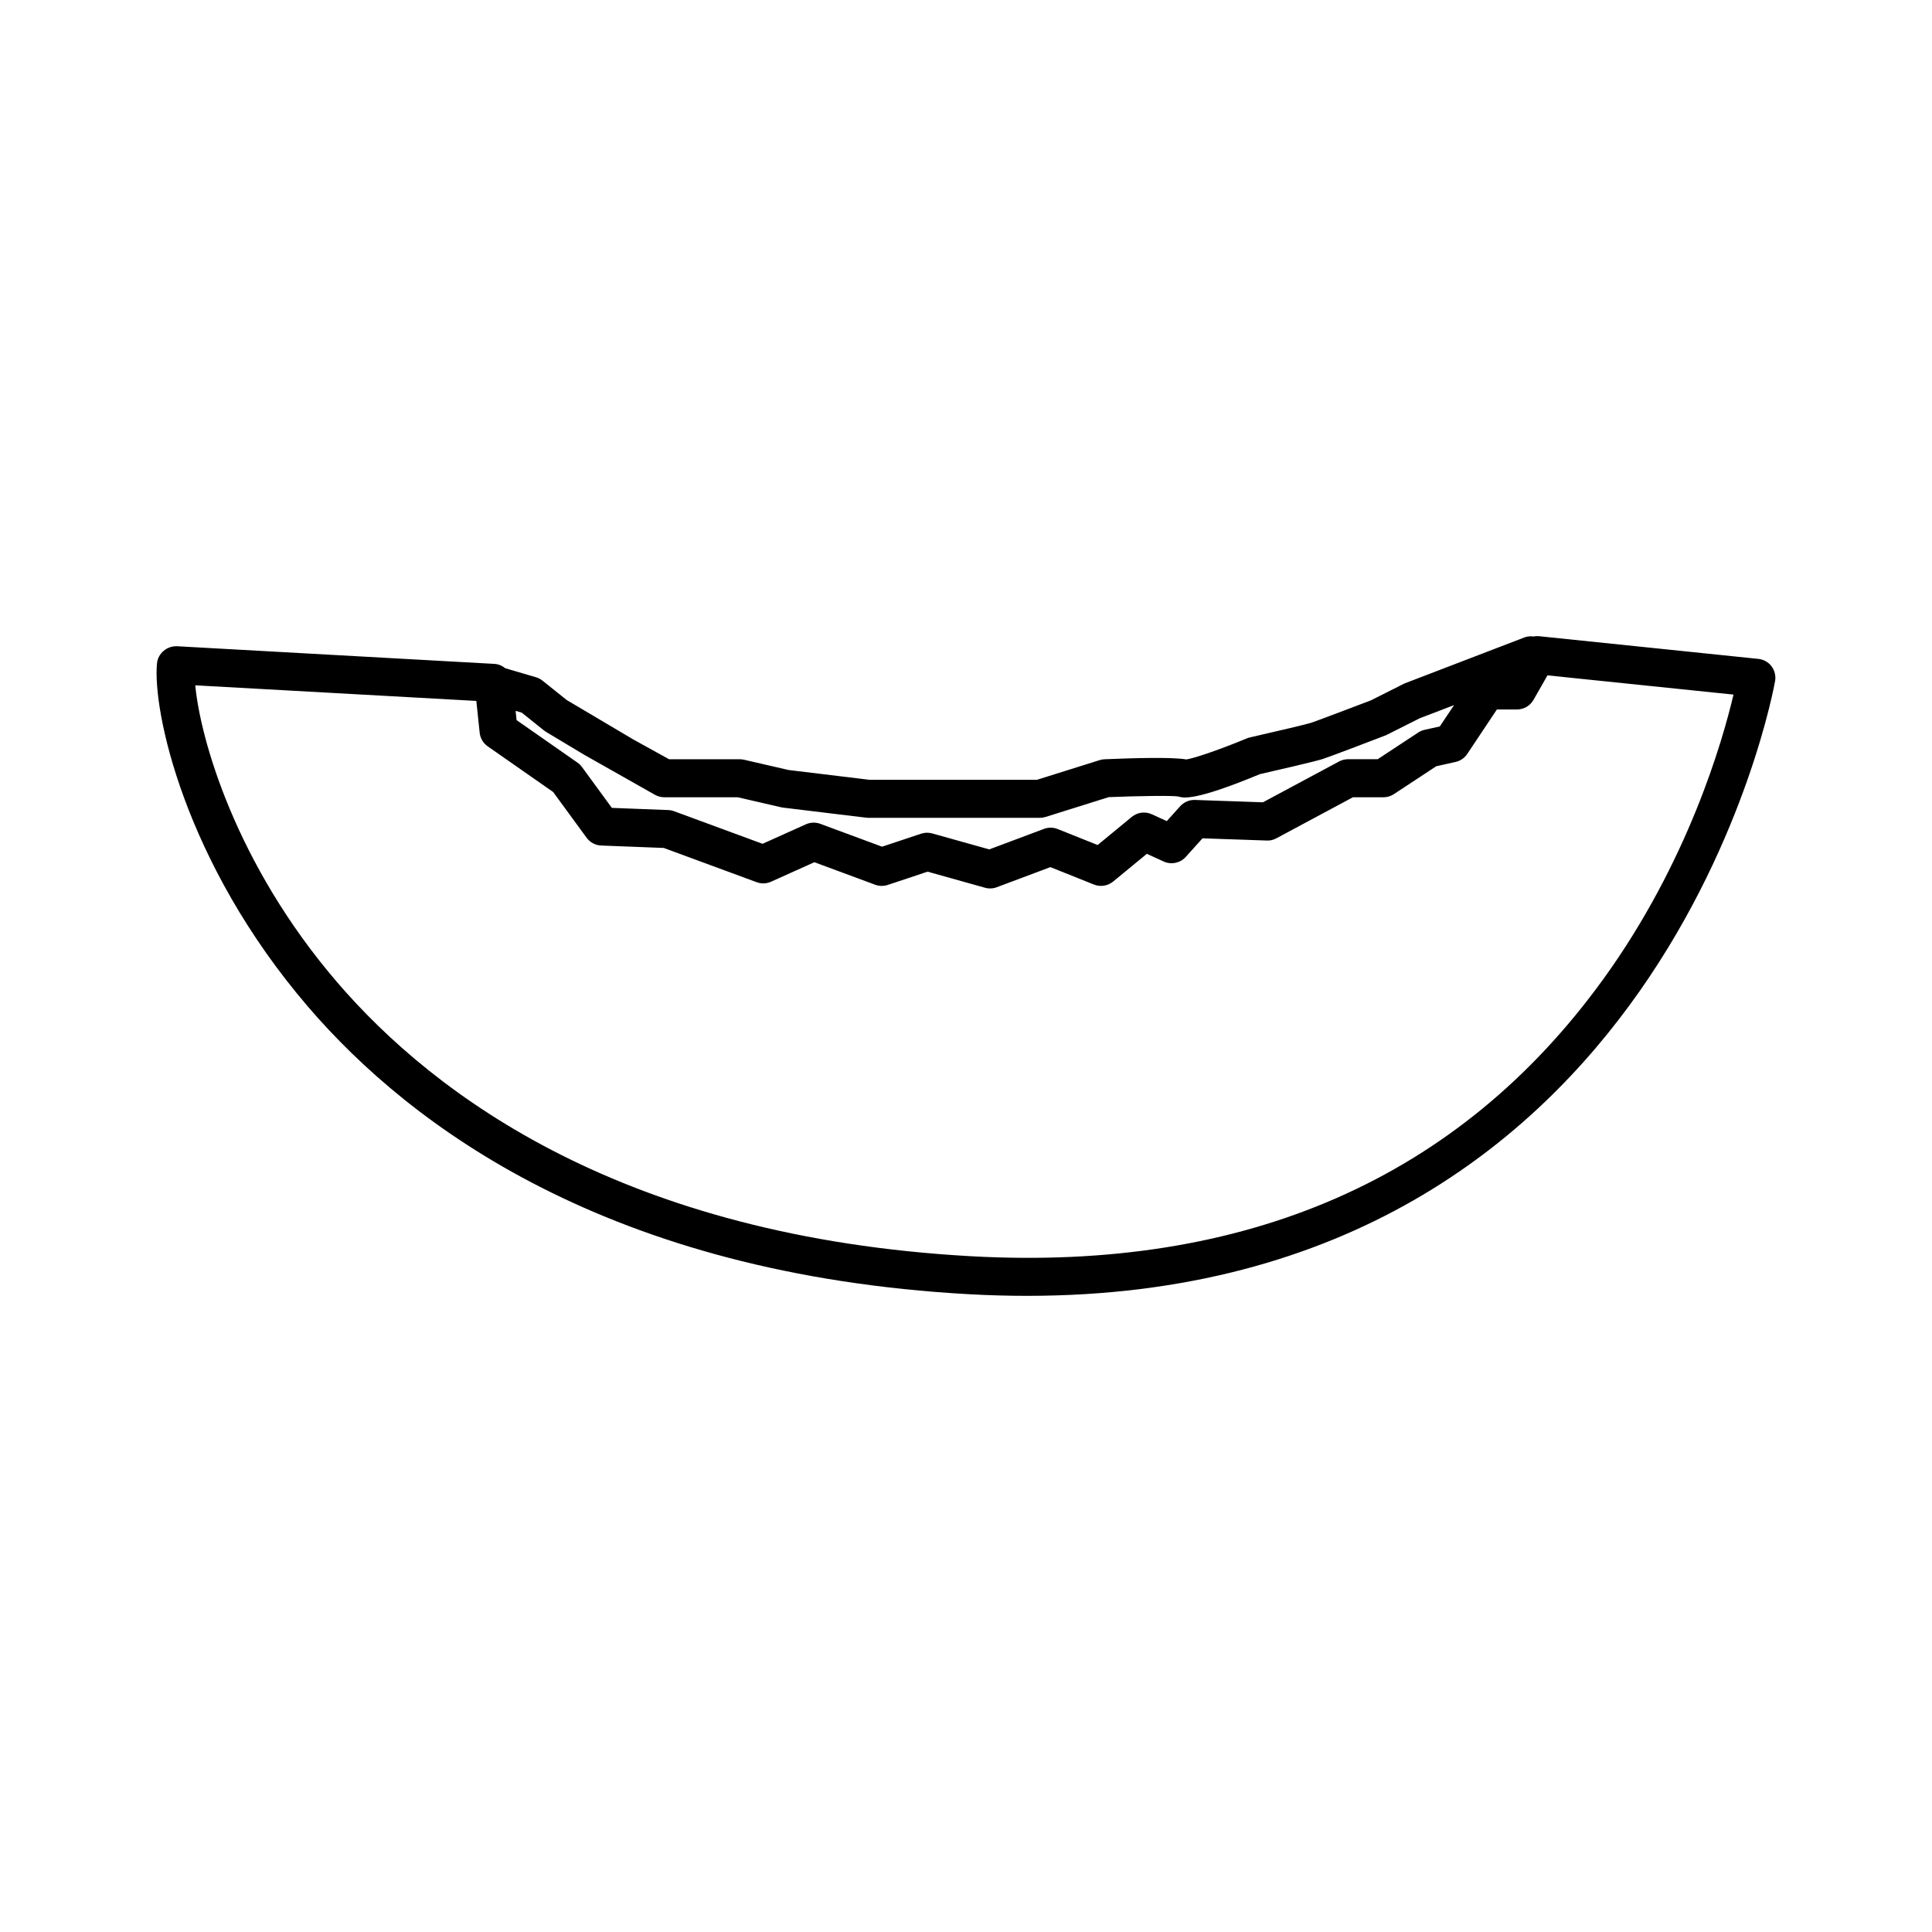 <?xml version="1.0" encoding="UTF-8"?>
<!-- Uploaded to: SVG Repo, www.svgrepo.com, Generator: SVG Repo Mixer Tools -->
<svg fill="#000000" width="800px" height="800px" version="1.1" viewBox="144 144 512 512" xmlns="http://www.w3.org/2000/svg">
 <path d="m613.47 320.57c-0.844-1.105-2.106-1.812-3.488-1.957l-58.117-6.012c-0.496-0.051-0.992-0.023-1.469 0.07-0.781-0.09-1.582-0.062-2.363 0.238l-31.852 12.223-8.895 4.477c-5.598 2.133-14.434 5.477-15.828 5.941-1.152 0.375-9.156 2.266-16.23 3.875-0.281 0.062-0.555 0.152-0.82 0.262-6.09 2.535-13.816 5.305-16.051 5.566-3.625-0.641-13.613-0.383-21.641-0.043-0.438 0.02-0.875 0.094-1.293 0.227l-16.633 5.219h-44.348l-21.477-2.602-11.766-2.715c-0.371-0.086-0.754-0.129-1.133-0.129h-18.742l-9.449-5.219-17.691-10.48-6.414-5.133c-0.508-0.41-1.098-0.715-1.723-0.898l-8.148-2.398c-0.797-0.637-1.754-1.082-2.836-1.145l-84.164-4.68c-2.629-0.102-5.031 1.855-5.293 4.547-1.211 12.488 7.203 52.754 40.074 91.043 27.305 31.809 79.848 70.836 175.08 76.129 5.277 0.293 10.41 0.434 15.434 0.434 169.05 0 197.95-161.28 198.23-162.96 0.23-1.371-0.117-2.773-0.961-3.883zm-325.3 17.012c0.176 0.145 0.363 0.27 0.555 0.387l10.074 6.043 18.809 10.641c0.746 0.41 1.586 0.629 2.438 0.629h19.465l11.465 2.648c0.176 0.043 0.348 0.07 0.527 0.094l22.043 2.672c0.199 0.023 0.402 0.035 0.605 0.035h45.426c0.512 0 1.02-0.078 1.508-0.23l16.734-5.25c7.711-0.316 16.828-0.457 18.434-0.168 1.402 0.402 4.316 1.258 21.641-5.93 3.926-0.895 14.754-3.379 16.758-4.043 2.047-0.684 14.785-5.531 16.691-6.285l8.898-4.477 9.094-3.484-3.766 5.648-4.035 0.898c-0.598 0.133-1.168 0.371-1.676 0.707l-10.762 7.082h-7.844c-0.832 0-1.648 0.207-2.383 0.598l-20.176 10.82-18.016-0.621c-1.453-0.066-2.922 0.562-3.918 1.664l-3.543 3.938-3.988-1.812c-1.754-0.801-3.805-0.527-5.289 0.695l-9.055 7.457-10.59-4.234c-1.172-0.465-2.465-0.48-3.637-0.039l-14.488 5.434-15.117-4.231c-0.973-0.277-2-0.242-2.953 0.07l-10.34 3.445-16.375-6.062c-1.242-0.461-2.609-0.414-3.816 0.129l-11.484 5.168-23.453-8.641c-0.496-0.184-1.02-0.285-1.547-0.305l-14.934-0.574-7.918-10.828c-0.328-0.449-0.727-0.84-1.184-1.16l-16.148-11.273-0.258-2.457 1.625 0.477zm280.64 66.008c-38.16 52.707-94.539 77.371-167.48 73.324-91.691-5.094-141.97-42.309-168-72.629-27.055-31.52-36.266-64.668-37.586-78.668l74.488 4.137 0.887 8.426c0.152 1.453 0.93 2.769 2.129 3.606l17.348 12.109 8.859 12.117c0.906 1.246 2.336 2.004 3.871 2.062l16.57 0.641 24.633 9.078c1.238 0.457 2.609 0.41 3.809-0.133l11.477-5.164 16.102 5.965c1.078 0.395 2.254 0.418 3.344 0.055l10.555-3.519 15.215 4.262c1.031 0.297 2.129 0.242 3.125-0.133l14.203-5.328 11.551 4.621c1.691 0.676 3.648 0.375 5.074-0.789l8.934-7.356 4.484 2.039c2 0.906 4.356 0.418 5.832-1.215l4.441-4.934 17.027 0.586c0.902 0.066 1.77-0.176 2.555-0.594l20.258-10.863h8.09c0.984 0 1.945-0.289 2.769-0.828l11.25-7.402 5.109-1.137c1.27-0.281 2.379-1.043 3.102-2.121l7.856-11.785h5.32c1.809 0 3.477-0.969 4.375-2.539l3.715-6.504 49.293 5.098c-2.898 12.32-12.055 44.398-34.578 75.516z"/>
</svg>